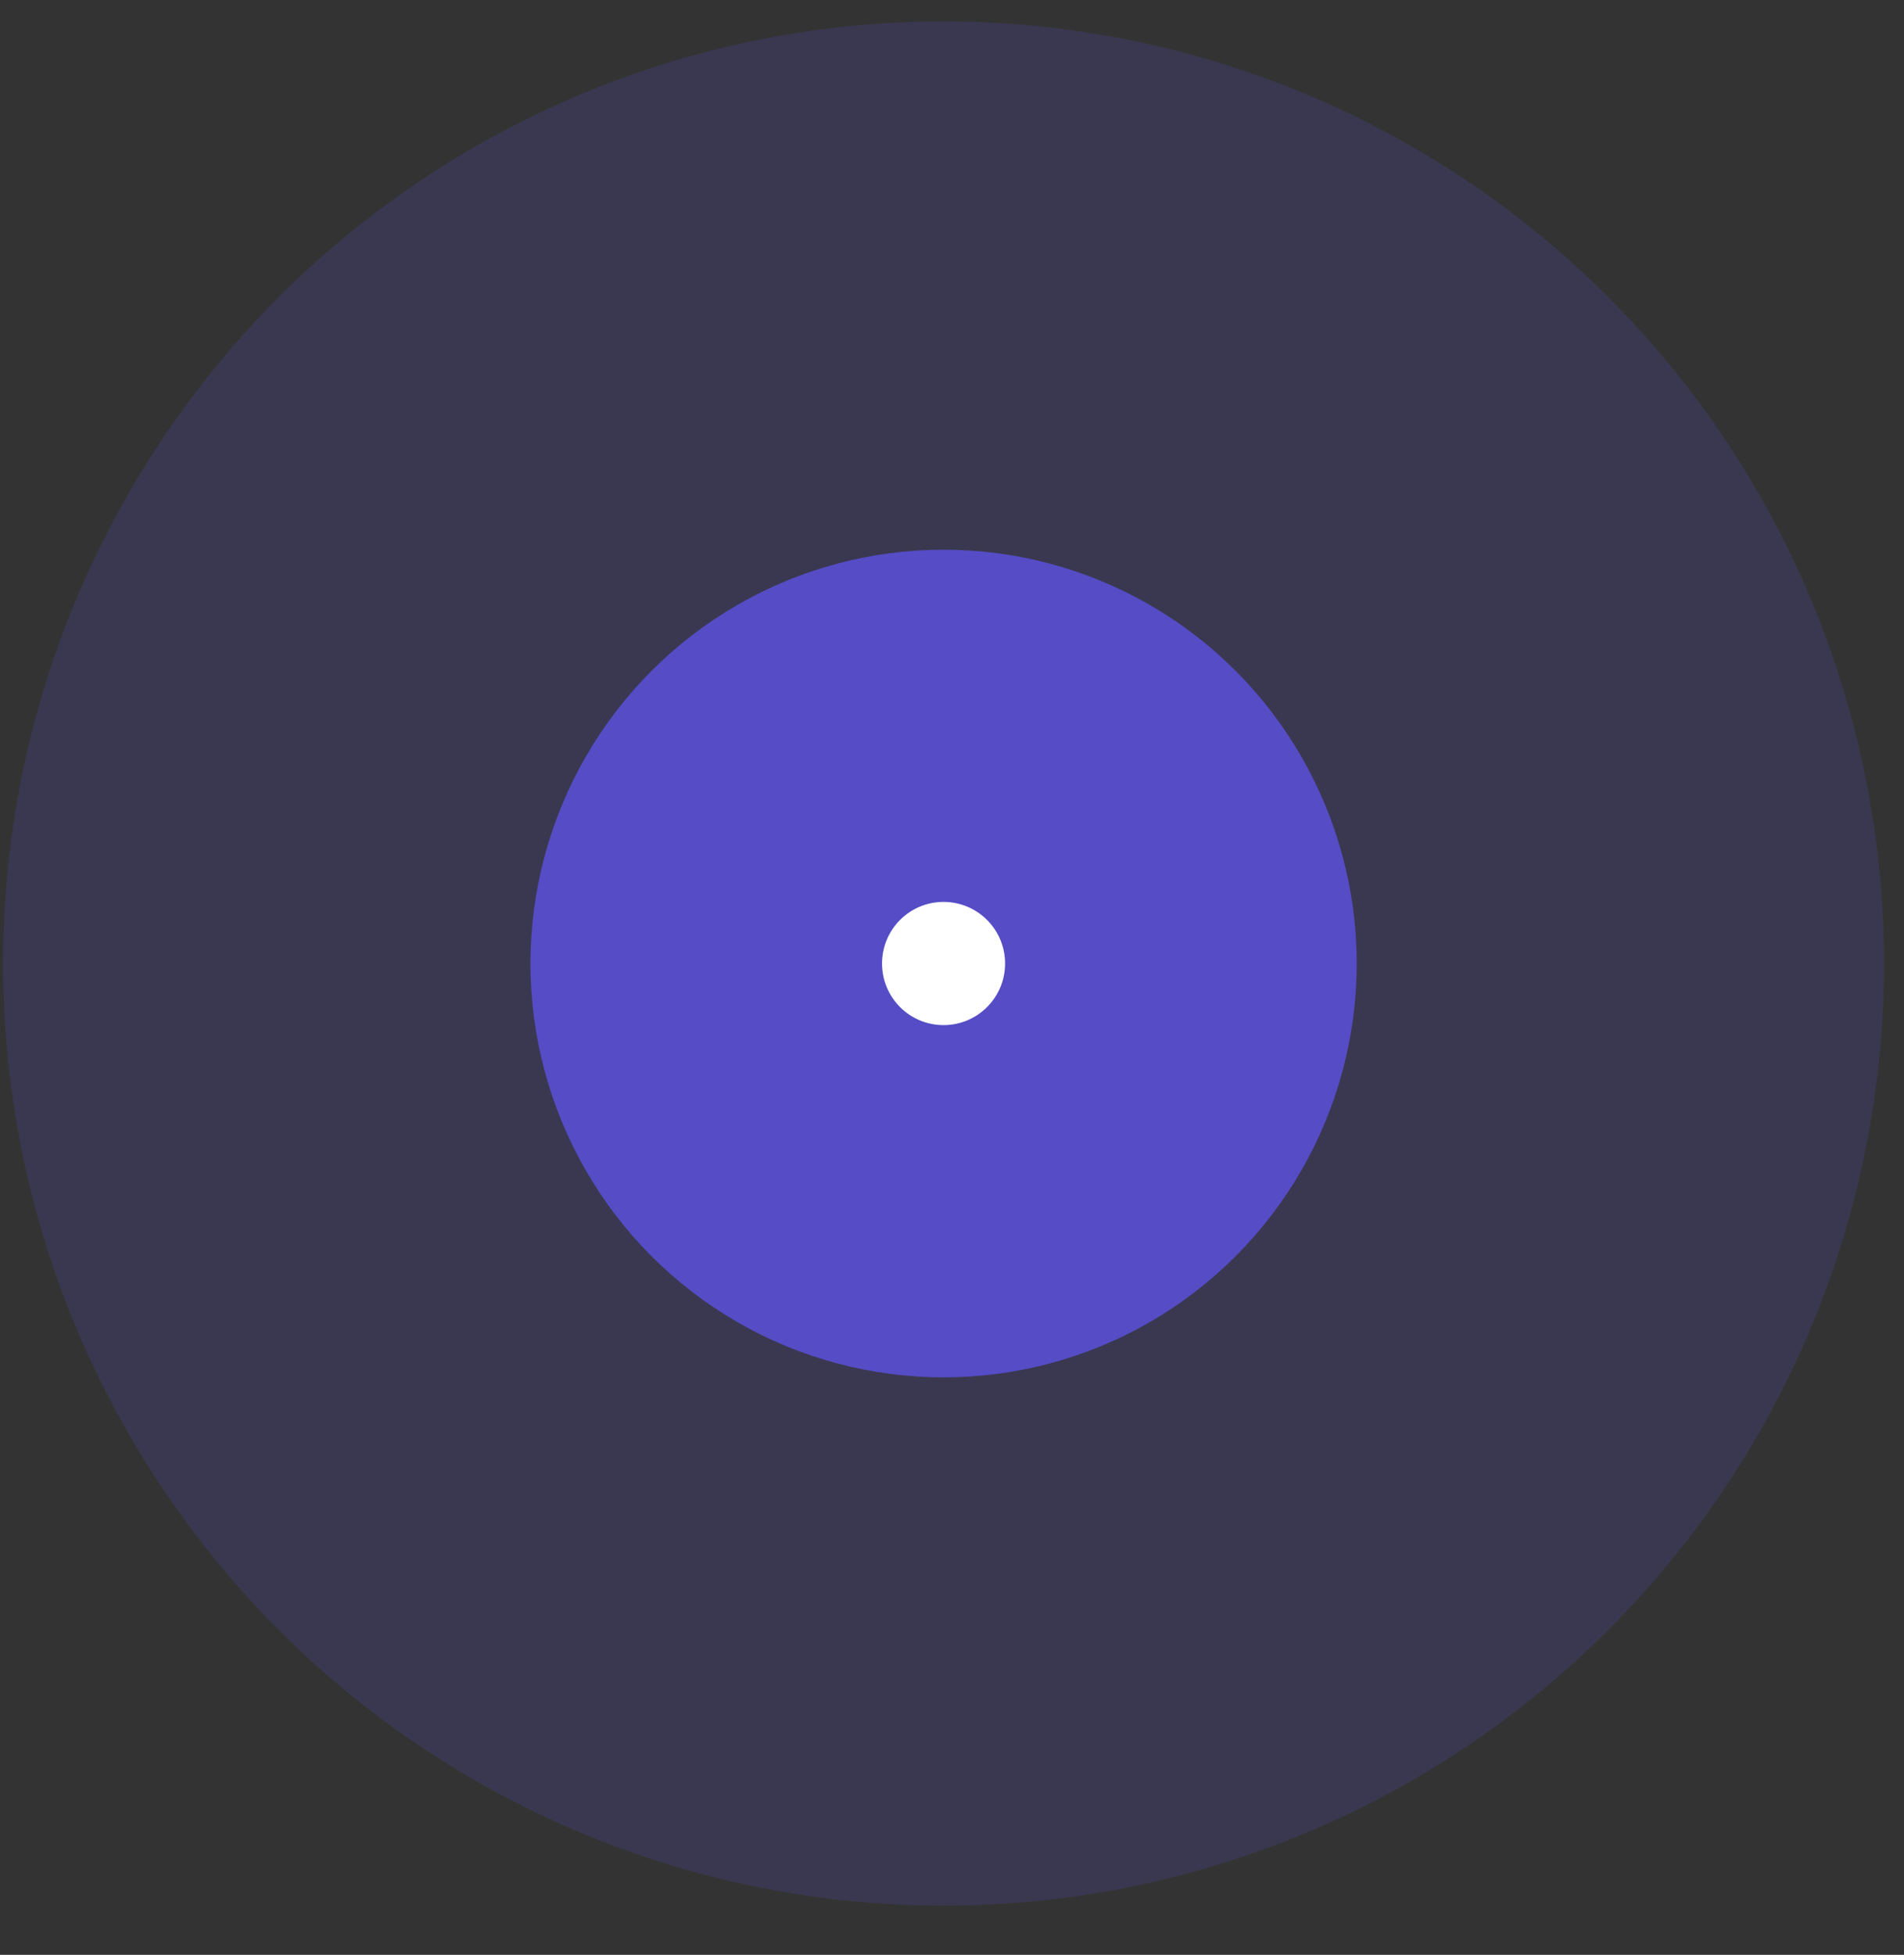 <svg width="38" height="39" viewBox="0 0 38 39" fill="none" xmlns="http://www.w3.org/2000/svg">
<rect x="0" y="0" width="38" height="39" fill="#333333" stroke="none"/>
<ellipse opacity="0.2" cx="18.831" cy="19.223" rx="18.77" ry="18.796" fill="#554CC6"/>
<ellipse cx="18.832" cy="19.223" rx="8.245" ry="8.256" fill="#554CC6"/>
<path d="M19.884 19.223C19.884 19.805 19.412 20.276 18.831 20.276C18.25 20.276 17.779 19.805 17.779 19.223C17.779 18.64 18.25 18.169 18.831 18.169C19.412 18.169 19.884 18.64 19.884 19.223Z" fill="white" stroke="white" stroke-width="0.351"/>
</svg>
